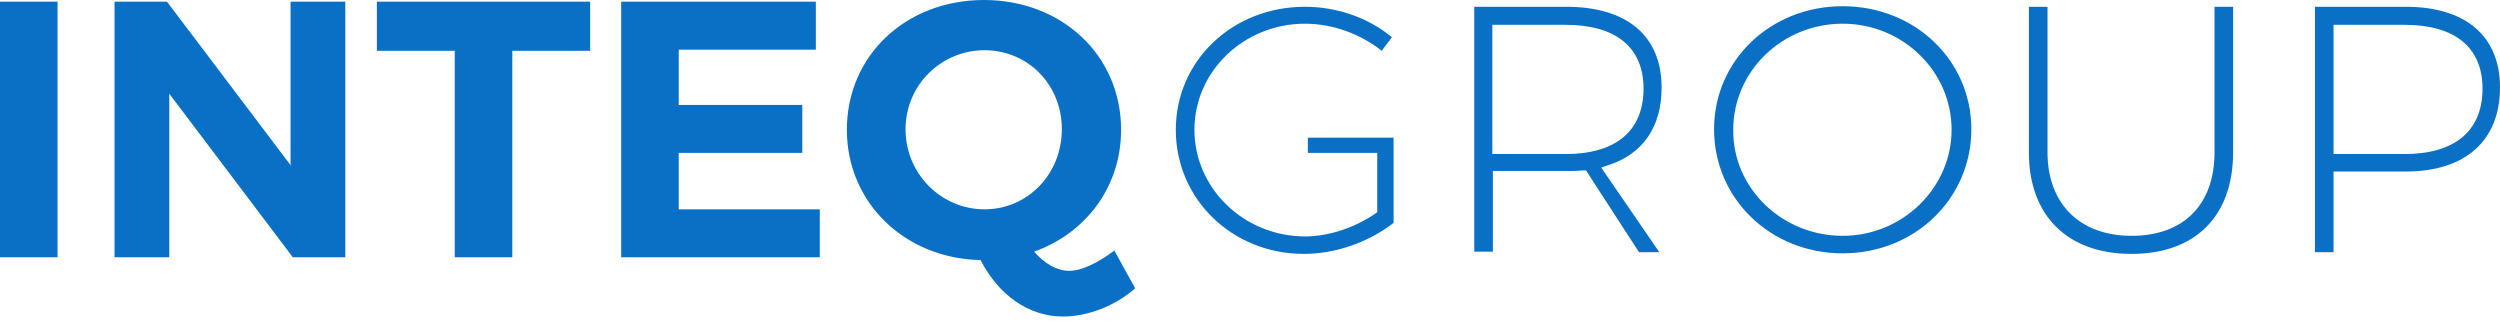 <svg width="240" height="31" viewBox="0 0 240 31" fill="none" xmlns="http://www.w3.org/2000/svg">
<g clip-path="url(#clip0)">
<path fill-rule="evenodd" clip-rule="evenodd" d="M0 0.162H5.525V24.699H0V0.162ZM27.948 15.924L16.032 0.162H10.995V24.699H16.249V8.991L28.111 24.699H33.148V0.162H27.894V15.924H27.948ZM36.181 4.875H43.656V24.699H49.181V4.875H56.655V0.162H36.181V4.875ZM65.159 14.678H77.021V10.075H65.159V4.766H78.321V0.162H59.634V24.699H78.7V20.095H65.159V14.678ZM94.516 20.095C98.632 20.095 101.936 16.737 101.936 12.403C101.936 8.07 98.632 4.821 94.516 4.821C90.4 4.821 86.933 8.125 86.933 12.403C86.933 16.737 90.4 20.095 94.516 20.095ZM102.64 25.999C103.832 25.999 105.403 25.24 106.974 24.049L108.978 27.678C107.082 29.357 104.428 30.386 102.045 30.386C98.741 30.386 95.87 28.328 94.137 24.97C86.825 24.807 81.3 19.445 81.3 12.458C81.3 5.308 86.987 0 94.462 0C101.936 0 107.624 5.308 107.624 12.458C107.624 17.928 104.265 22.37 99.282 24.157C100.257 25.294 101.449 25.999 102.64 25.999ZM150.305 14.787C155.125 14.787 157.779 12.566 157.779 8.504C157.779 4.55 155.125 2.383 150.305 2.383H143.263V14.787H150.305ZM153.717 16.087L159.296 24.211H157.346L152.255 16.358H151.984C151.496 16.412 150.9 16.412 150.359 16.412H143.318V24.157H141.53V0.65H150.359C156.209 0.65 159.513 3.466 159.513 8.395C159.513 12.187 157.725 14.787 154.367 15.87L153.717 16.087ZM176.899 22.64C182.64 22.64 187.353 18.037 187.353 12.458C187.353 6.825 182.64 2.275 176.899 2.275C171.104 2.275 166.391 6.825 166.391 12.458C166.337 18.091 171.104 22.64 176.899 22.64ZM176.899 0.596C183.832 0.596 189.248 5.796 189.248 12.403C189.248 19.066 183.832 24.32 176.899 24.32C169.966 24.32 164.55 19.066 164.55 12.403C164.55 5.796 169.966 0.596 176.899 0.596ZM196.561 14.624V0.65H194.773V14.624C194.773 20.691 198.456 24.374 204.631 24.374C210.752 24.374 214.38 20.745 214.38 14.624V0.65H212.593V14.624C212.593 19.662 209.614 22.64 204.631 22.64C199.648 22.64 196.561 19.553 196.561 14.624ZM230.846 14.787C235.667 14.787 238.321 12.566 238.321 8.504C238.321 4.55 235.667 2.383 230.846 2.383H224.022V14.787H230.846ZM230.955 0.65C236.696 0.65 240 3.466 240 8.395C240 13.487 236.696 16.466 230.955 16.466H224.022V24.211H222.234V0.65H230.955ZM132.214 13.216H125.552V14.678H132.214V20.366L131.997 20.528C129.993 21.882 127.556 22.695 125.281 22.695C119.431 22.695 114.665 18.091 114.665 12.458C114.665 6.825 119.431 2.275 125.281 2.275C127.935 2.275 130.589 3.25 132.647 4.875L133.622 3.575C131.347 1.679 128.314 0.65 125.281 0.65C118.294 0.65 112.877 5.85 112.877 12.458C112.877 19.12 118.294 24.374 125.173 24.374C128.152 24.374 131.347 23.291 133.785 21.395V13.216H132.214Z" fill="#0970C5"/>
</g>
<defs>
<clipPath id="clip0">
<rect width="240" height="30.386" fill="white"/>
</clipPath>
</defs>
</svg>
